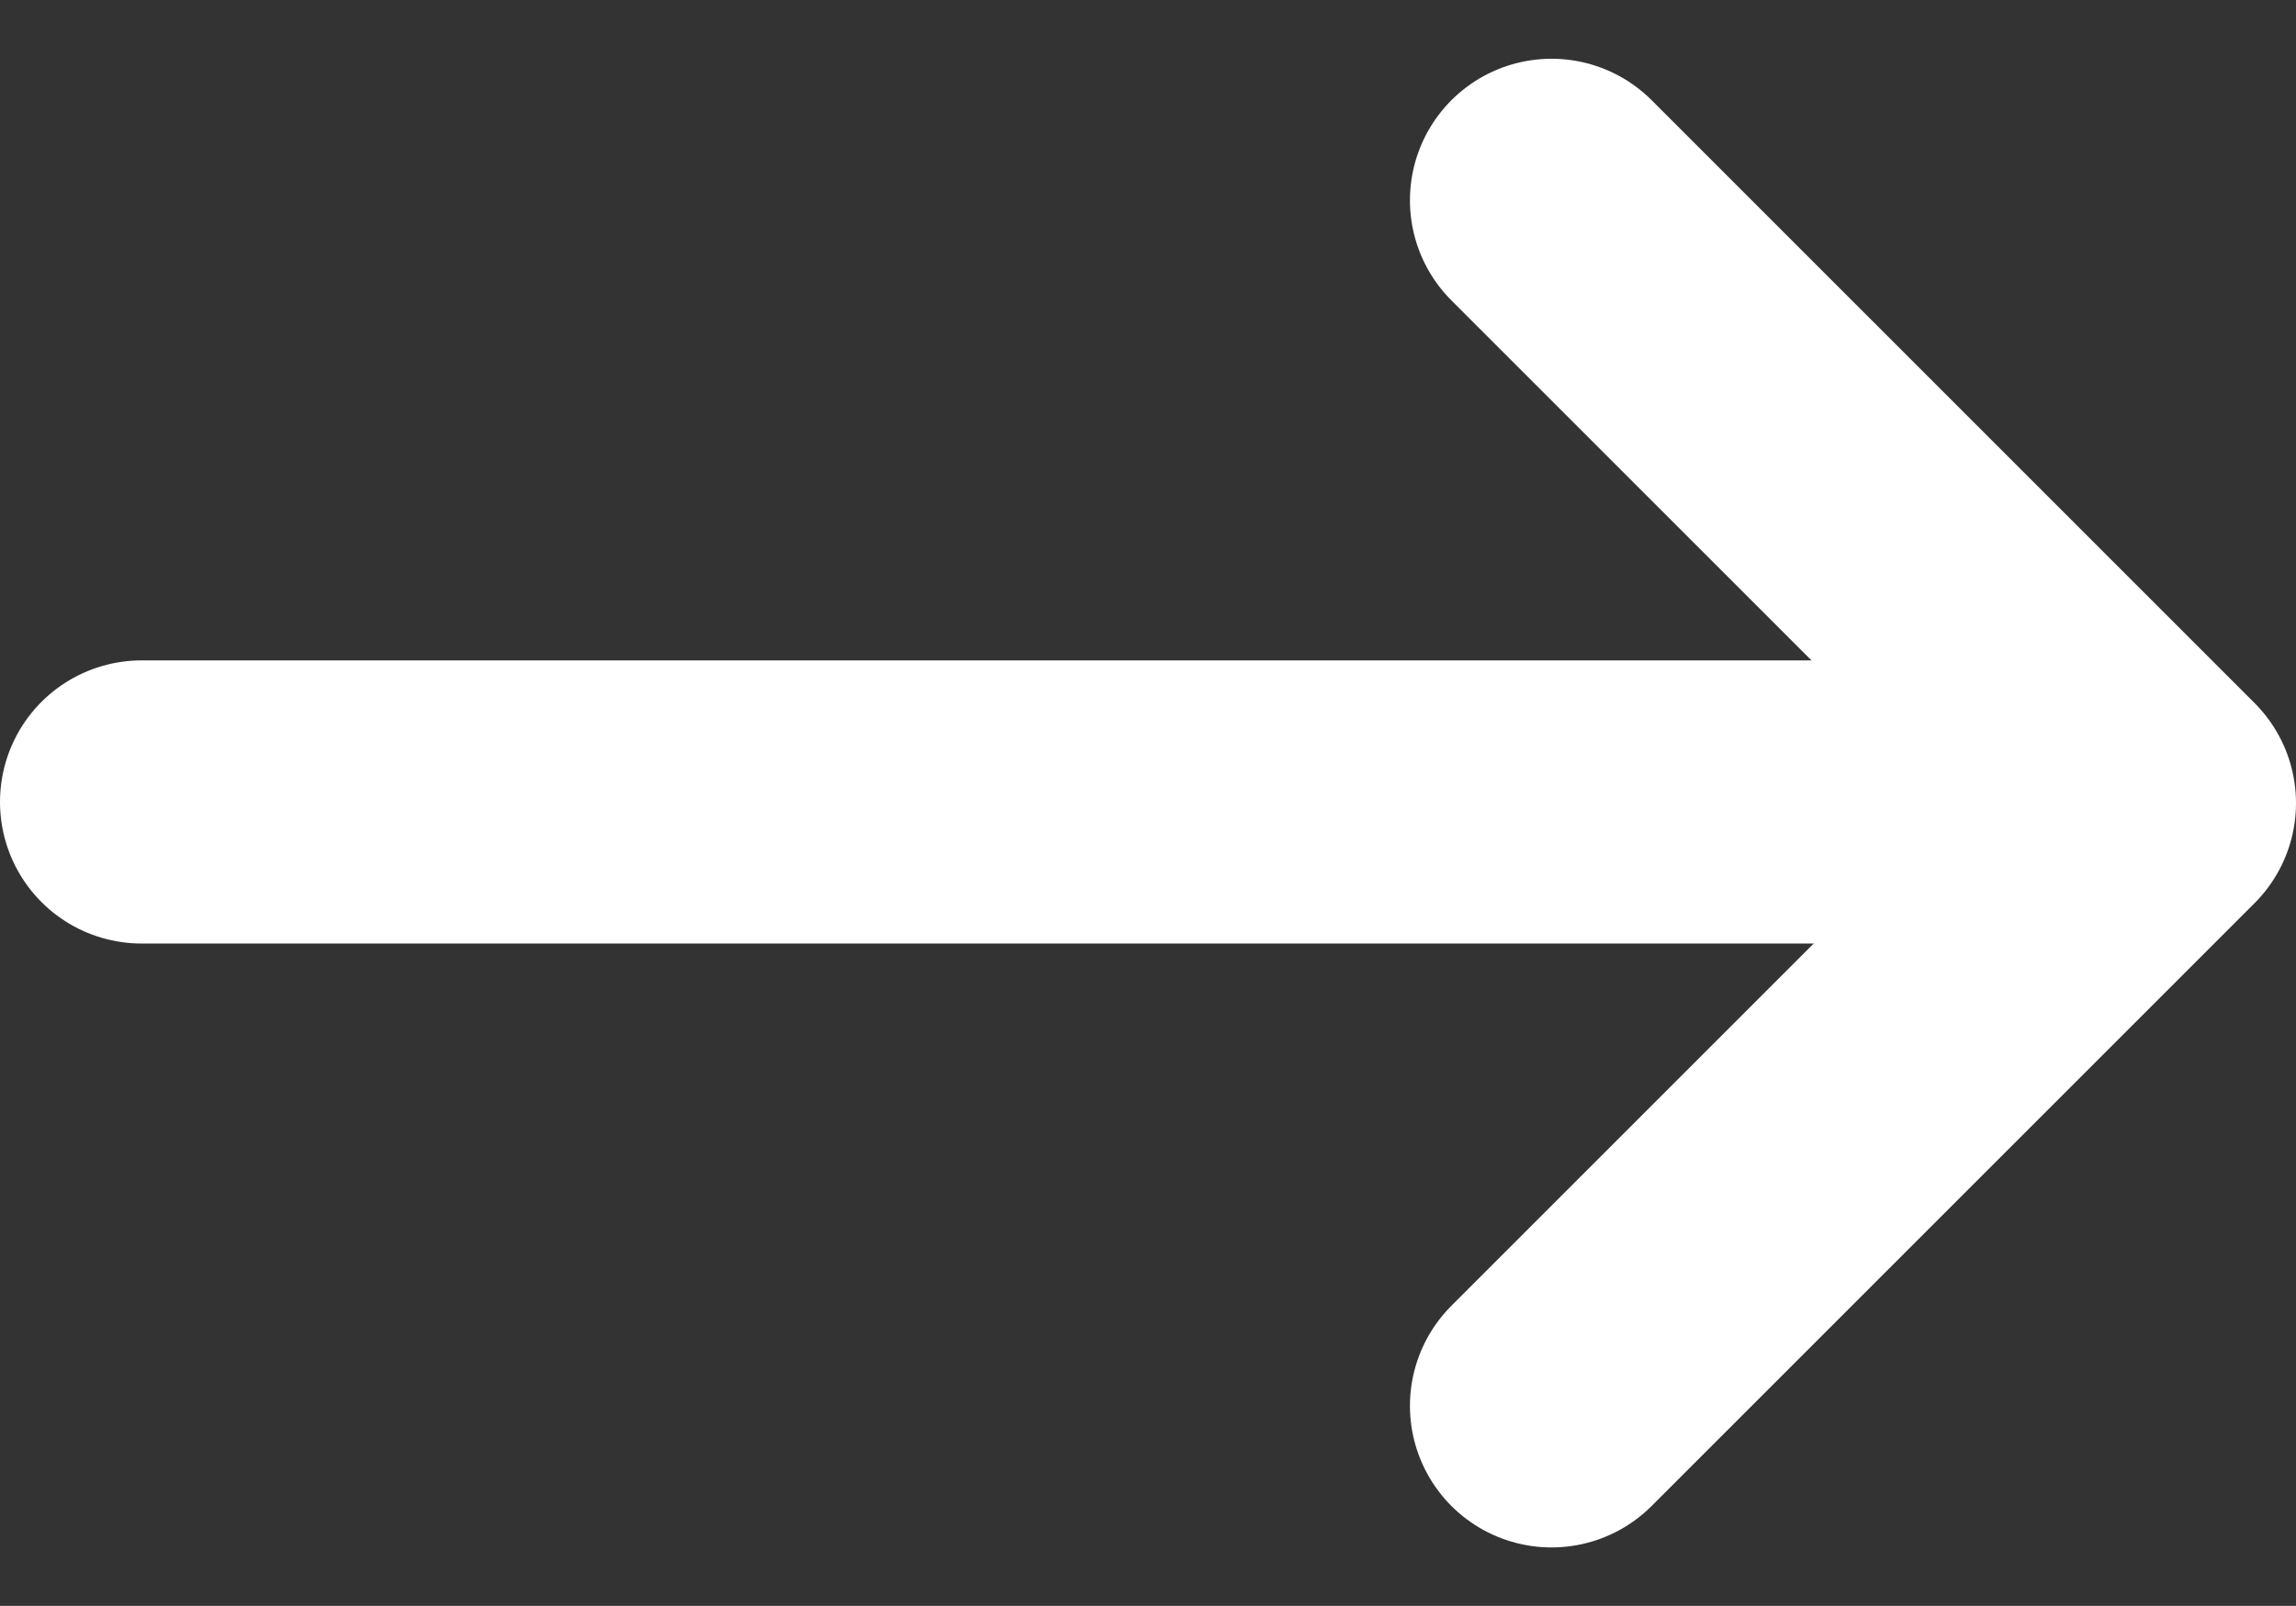 <svg xmlns="http://www.w3.org/2000/svg" width="16.216" height="11.344" viewBox="0 0 16.216 11.344"><rect x="0" y="0" width="16.216" height="11.344" fill="#333333" stroke="none"/><g transform="translate(-1236.5 -184.085)"><line x2="14" transform="translate(1237.5 189.75)" fill="none" stroke="#fff" stroke-linecap="round" stroke-width="2"/><path d="M1087.458,234.179l4.258,4.258-4.258,4.258" transform="translate(160 -48.679)" fill="none" stroke="#fff" stroke-linecap="round" stroke-linejoin="round" stroke-width="2"/></g></svg>